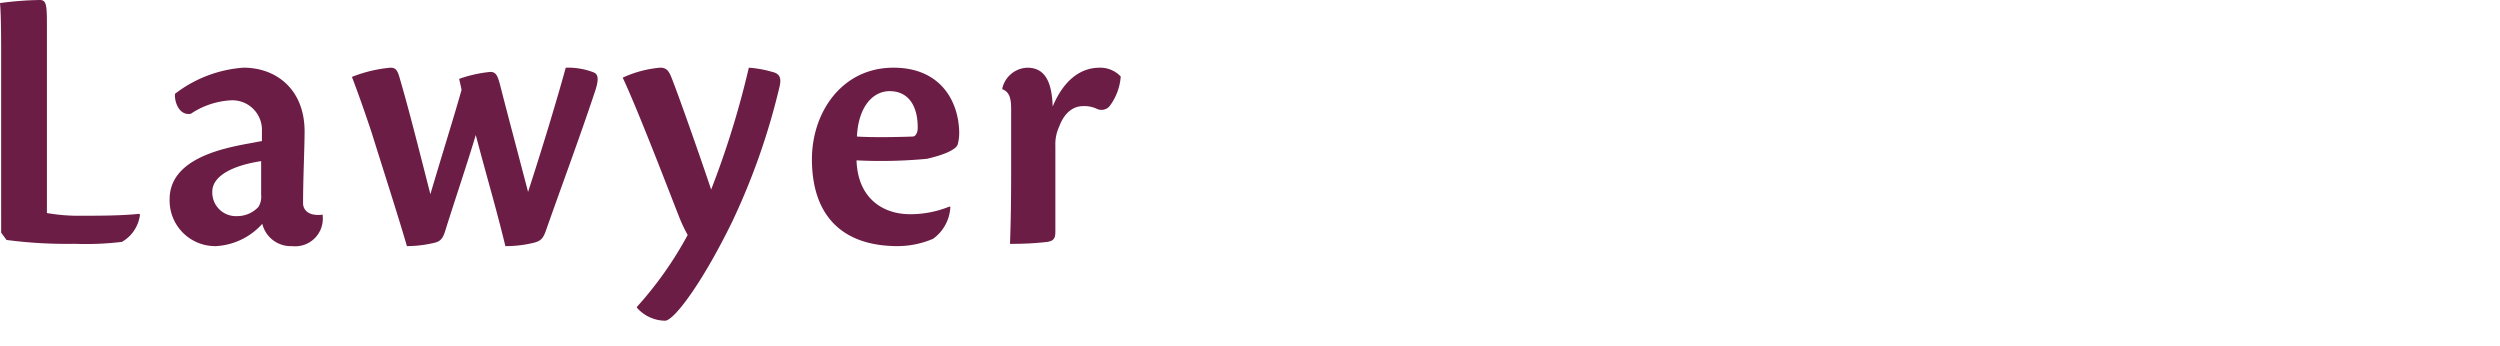 <svg viewBox="0 0 260 36" xmlns="http://www.w3.org/2000/svg"><g fill="#6c1d45"><path d="m.12 5.479c0-2.679-.04-4.319-.12-5.159a33.908 33.908 0 0 1 4.119-.32c.64 0 .76.36.76 2.319v19.837a19.173 19.173 0 0 0 3.68.28c1.639 0 4.079 0 5.919-.2l.08.08a3.763 3.763 0 0 1 -1.88 2.84 31.155 31.155 0 0 1 -4.919.2 47.8 47.8 0 0 1 -7.079-.4l-.56-.756z"/><path d="m33.558 22.436a2.875 2.875 0 0 1 -3.2 3.16 3.037 3.037 0 0 1 -3.079-2.32 6.975 6.975 0 0 1 -4.8 2.32 4.741 4.741 0 0 1 -4.838-4.88c0-4.119 5.278-5.238 8.038-5.758.72-.121 1.24-.241 1.56-.281v-1a3.076 3.076 0 0 0 -3.28-3.24 8.259 8.259 0 0 0 -4.119 1.4c-1.279.2-1.719-1.36-1.639-2.08a13.191 13.191 0 0 1 7.118-2.719c3.44 0 6.359 2.279 6.359 6.639 0 1.679-.16 4.919-.16 7.518.04.6.48 1.16 1.56 1.16a1.947 1.947 0 0 0 .48-.04zm-8.919.04a3.009 3.009 0 0 0 2.24-.96 1.977 1.977 0 0 0 .28-1.24v-3.519c-3.36.52-5.079 1.72-5.079 3.16a2.456 2.456 0 0 0 2.559 2.559z"/><path d="m41.52 7.958c.919 3.12 1.8 6.6 3.239 12.239 1.8-6.039 2.439-8 3.24-10.839-.041-.319-.2-.879-.241-1.159a13.645 13.645 0 0 1 3.242-.72c.6 0 .76.439 1 1.319.719 2.84 1.919 7.319 2.919 11.159 1.6-4.919 3.04-9.719 3.919-12.918a7.388 7.388 0 0 1 2.88.48c.52.2.6.72.12 2.119-1.6 4.8-3.279 9.279-5.039 14.278-.28.8-.48 1.12-1.24 1.32a12.081 12.081 0 0 1 -3 .36c-1-4.119-1.88-7-3.08-11.558-.8 2.719-2.12 6.6-3.16 9.918-.239.8-.479 1.12-1.079 1.28a12.407 12.407 0 0 1 -2.92.36c-.92-3.16-2.279-7.359-3.679-11.838-.921-2.758-1.521-4.4-2.041-5.758a14.286 14.286 0 0 1 4-.96c.52-.001.719.239.92.918z"/><path d="m66.24 31.915a38.19 38.19 0 0 0 5.279-7.479 15.256 15.256 0 0 1 -.92-1.96c-.76-1.919-4.279-11.118-5.839-14.4a11.684 11.684 0 0 1 3.92-1.04c.679 0 .92.44 1.159 1.04.88 2.239 3.12 8.638 4.12 11.638a93.153 93.153 0 0 0 3.919-12.675 11.681 11.681 0 0 1 2.44.44c.88.2.959.76.72 1.679a70.487 70.487 0 0 1 -4.88 13.878c-3.039 6.239-6.038 10.318-7 10.318a3.959 3.959 0 0 1 -2.918-1.354z"/><path d="m98.838 21.516a4.329 4.329 0 0 1 -1.8 3.32 9.432 9.432 0 0 1 -3.679.76c-5.8 0-8.919-3.2-8.919-9.039 0-4.879 3.12-9.518 8.479-9.518 4.959 0 6.8 3.559 6.839 6.759a4.68 4.68 0 0 1 -.16 1.24c-.24.6-1.64 1.119-3.2 1.479a50.9 50.9 0 0 1 -7.318.16c.119 3.92 2.719 5.6 5.559 5.6a10.806 10.806 0 0 0 4.119-.8zm-9.718-7.316c1.759.119 4.879.04 5.8 0 .32 0 .52-.44.52-.84.041-2.16-.839-3.879-2.919-3.879-1.682-.002-3.242 1.519-3.401 4.719z"/><path d="m104.239 9.2a2.769 2.769 0 0 1 2.6-2.159c1.92 0 2.559 1.6 2.64 4.039 1.119-2.68 2.839-4.039 4.878-4.039a2.906 2.906 0 0 1 2.2.919 5.832 5.832 0 0 1 -1.16 3.08 1.107 1.107 0 0 1 -1.319.28 3.048 3.048 0 0 0 -1.48-.28c-.72 0-1.8.4-2.44 2.12a4.349 4.349 0 0 0 -.4 2v8.879c0 .64-.08 1-.84 1.12a31.491 31.491 0 0 1 -3.879.2c.08-2.039.12-4.479.12-7.278v-6.763c0-1.04-.16-1.76-.92-2.04z"/></g></svg>